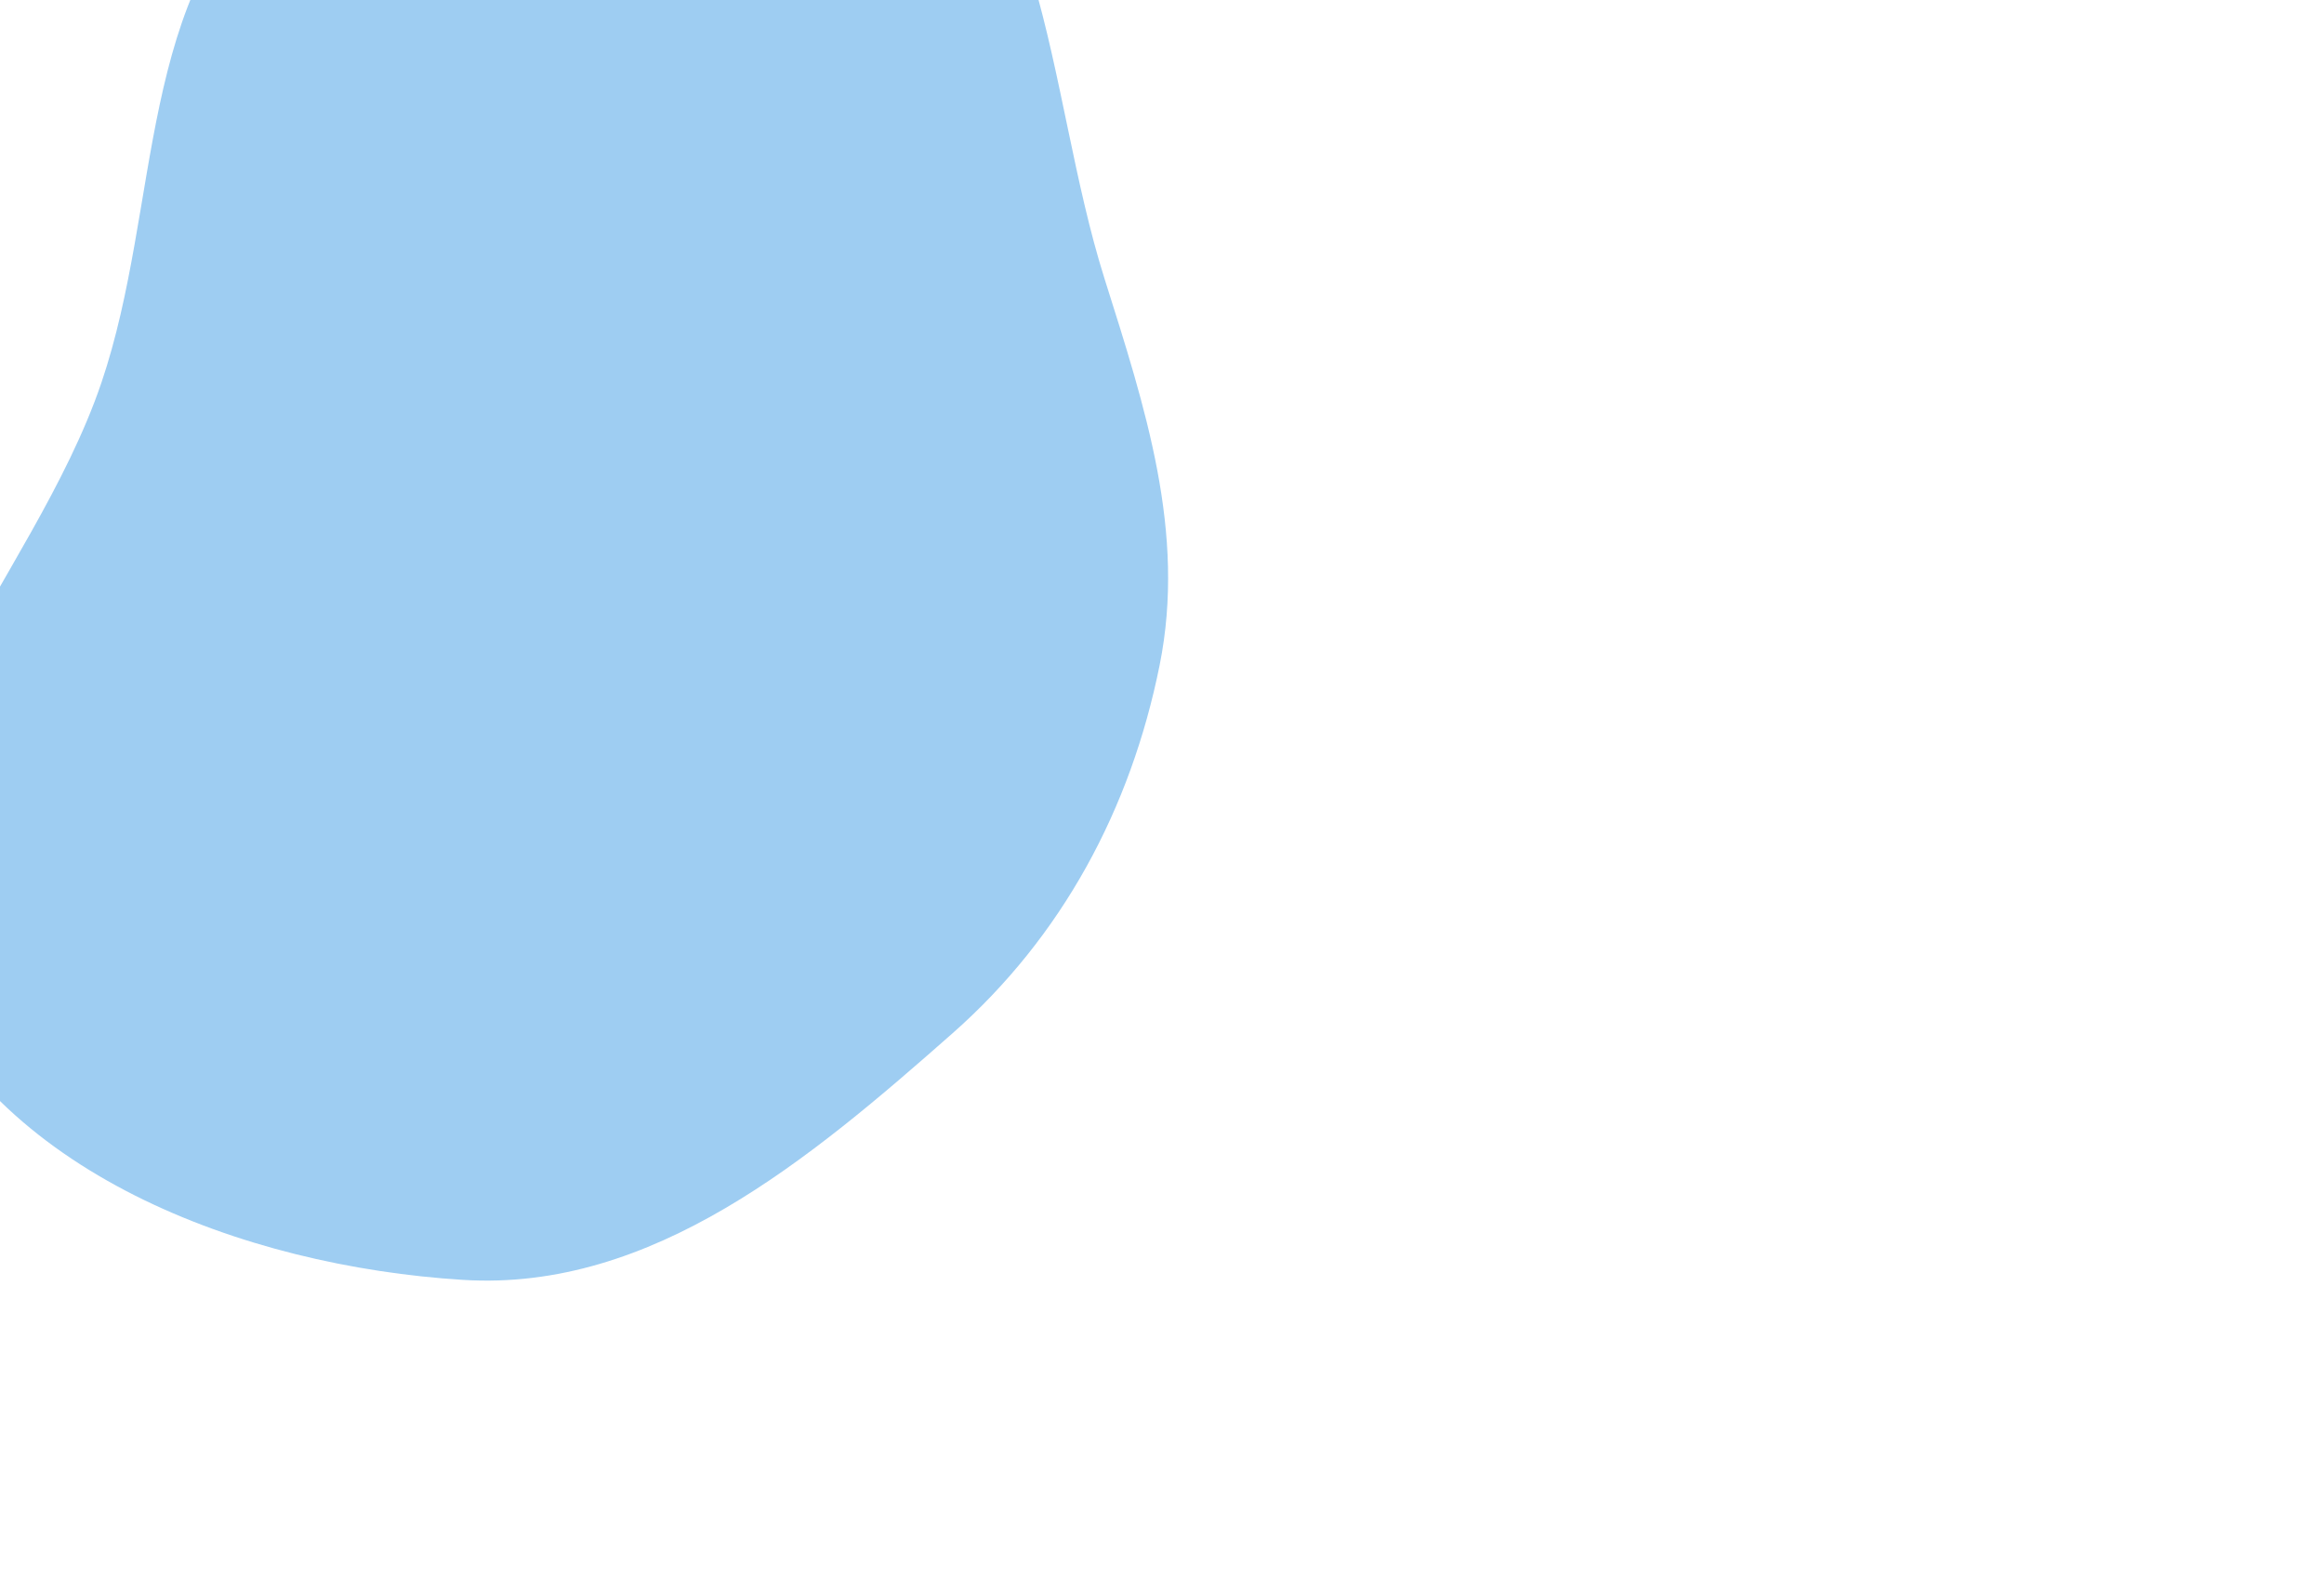 <svg xmlns="http://www.w3.org/2000/svg" width="504" height="345" fill="none"><g filter="url(#contactGradienta)"><path fill="#9ECDF2" fill-rule="evenodd" d="M239.518 60.366c8.837 27.99 17.758 55.075 11.963 83.872-6.254 31.078-21.094 58.781-44.892 79.771-30.895 27.25-65.089 56.035-106.184 53.477-47.65-2.965-102.124-23.325-119.952-67.549-17.29-42.889 26.66-83.127 41.539-126.961C35.085 44.4 29.523-2.164 61.169-27.865c35.108-28.514 87.596-45.032 128.084-25.002 38.5 19.046 37.34 72.292 50.265 113.233Z" clip-rule="evenodd"/></g><defs><filter id="contactGradienta" width="776.84" height="839.337" x="-273.513" y="-311.691" color-interpolation-filters="sRGB" filterUnits="userSpaceOnUse"><feFlood flood-opacity="0" result="BackgroundImageFix"/><feBlend in="SourceGraphic" in2="BackgroundImageFix" result="shape"/><feGaussianBlur result="effect1_foregroundBlur_224_225" stdDeviation="125"/></filter></defs></svg>
